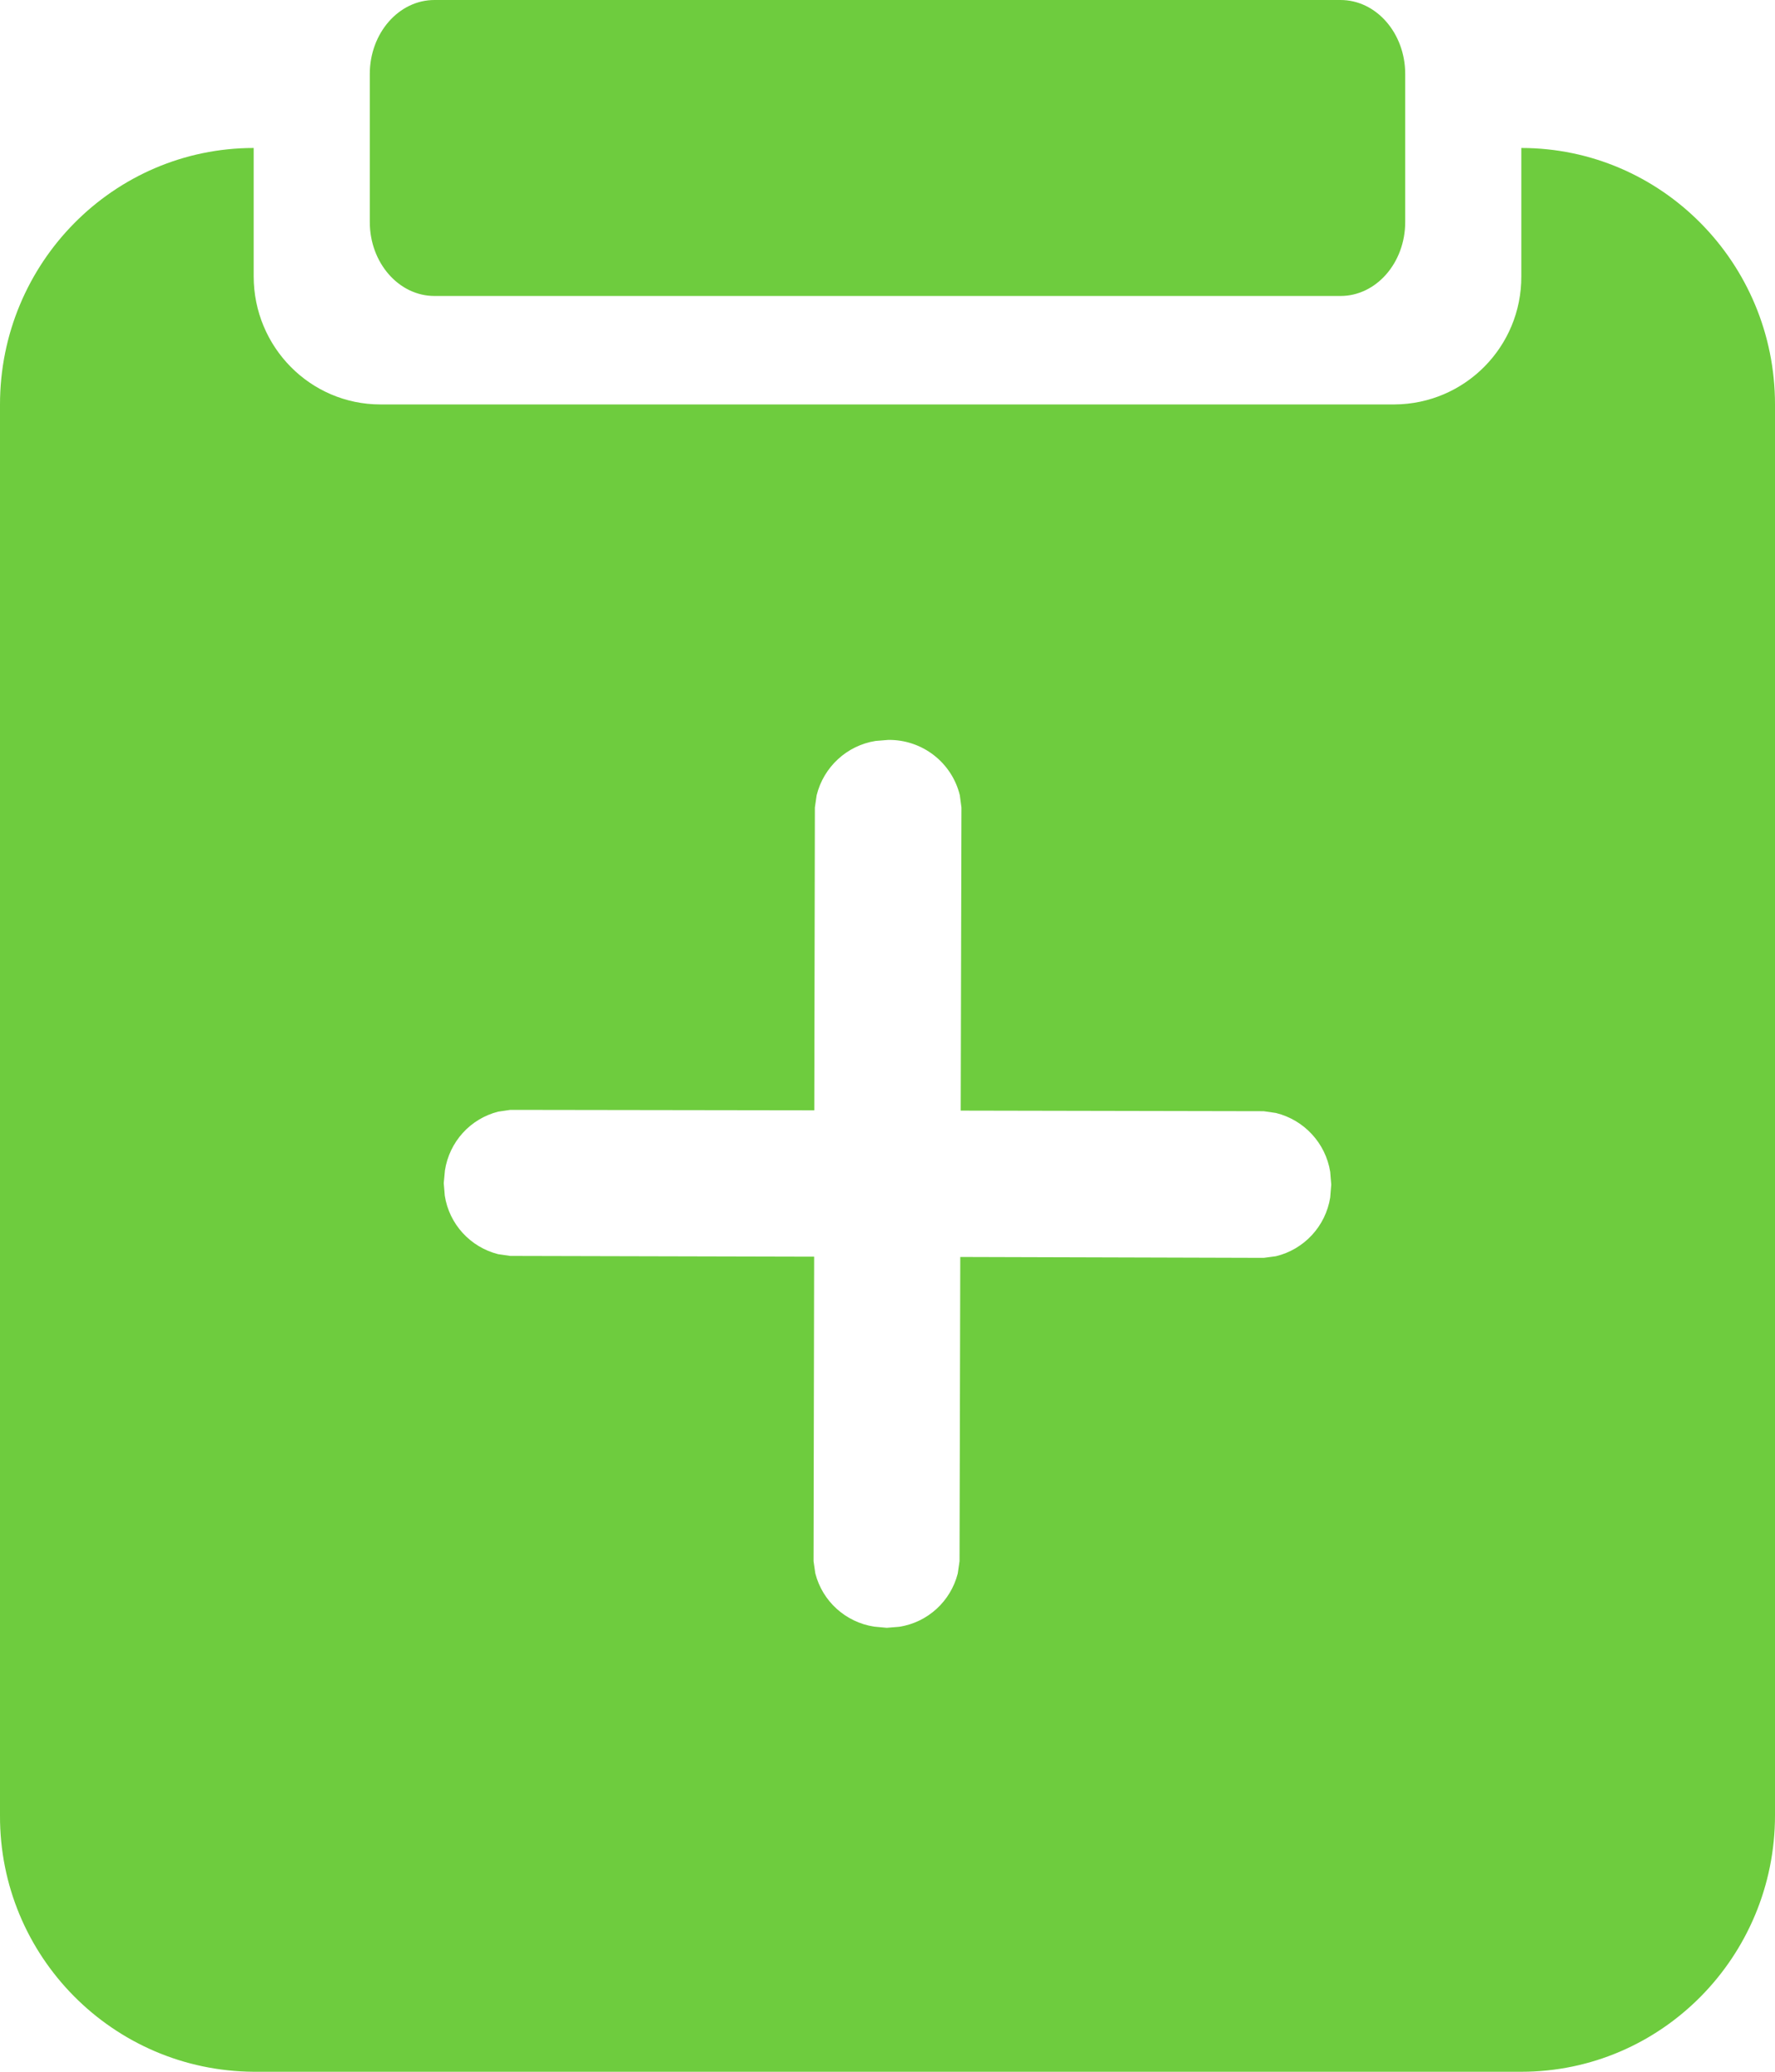 <?xml version="1.0" encoding="UTF-8"?>
<svg width="12px" height="14px" viewBox="0 0 12 14" version="1.1" xmlns="http://www.w3.org/2000/svg" xmlns:xlink="http://www.w3.org/1999/xlink">
    <title>处方管理</title>
    <g id="app" stroke="none" stroke-width="1" fill="none" fill-rule="evenodd">
        <g id="工作室-基本信息-快捷操作" transform="translate(-255, -195)" fill="#6ECC3E" fill-rule="nonzero">
            <path d="M265.285,196 C266.232,196 267,196.777 267,197.733 L267,207.267 C267,208.223 266.232,209 265.285,209 L256.715,209 C255.763,208.994 254.996,208.219 255,207.267 L255,197.733 C255,196.777 255.768,196 256.715,196 L256.715,196.867 C256.715,197.345 257.098,197.733 257.572,197.733 L264.428,197.733 C264.904,197.73 265.287,197.343 265.285,196.867 L265.285,196 Z M261.005,200 L260.919,200.007 C260.725,200.038 260.568,200.183 260.521,200.374 L260.509,200.457 L260.505,202.503 L258.45,202.5 L258.368,202.512 C258.179,202.56 258.038,202.716 258.008,202.909 L258,202.995 L258.007,203.08 C258.037,203.272 258.179,203.427 258.367,203.475 L258.45,203.487 L260.504,203.492 L260.5,205.55 L260.512,205.632 C260.56,205.821 260.717,205.962 260.909,205.992 L260.995,206 L261.08,205.993 C261.272,205.963 261.427,205.821 261.475,205.633 L261.487,205.55 L261.492,203.494 L263.543,203.5 L263.626,203.489 C263.817,203.443 263.962,203.286 263.993,203.092 L264,203.005 L263.993,202.919 C263.962,202.725 263.817,202.568 263.626,202.521 L263.543,202.509 L261.495,202.505 L261.5,200.457 L261.489,200.374 C261.435,200.152 261.234,199.997 261.005,200 Z M264.063,195 C264.304,195 264.5,195.224 264.5,195.5 L264.5,196.5 C264.5,196.776 264.304,197 264.063,197 L257.937,197 C257.696,197 257.5,196.776 257.5,196.5 L257.5,195.5 C257.5,195.224 257.696,195 257.937,195 L264.063,195 Z" id="处方管理"></path>
        </g>
    </g>
</svg>